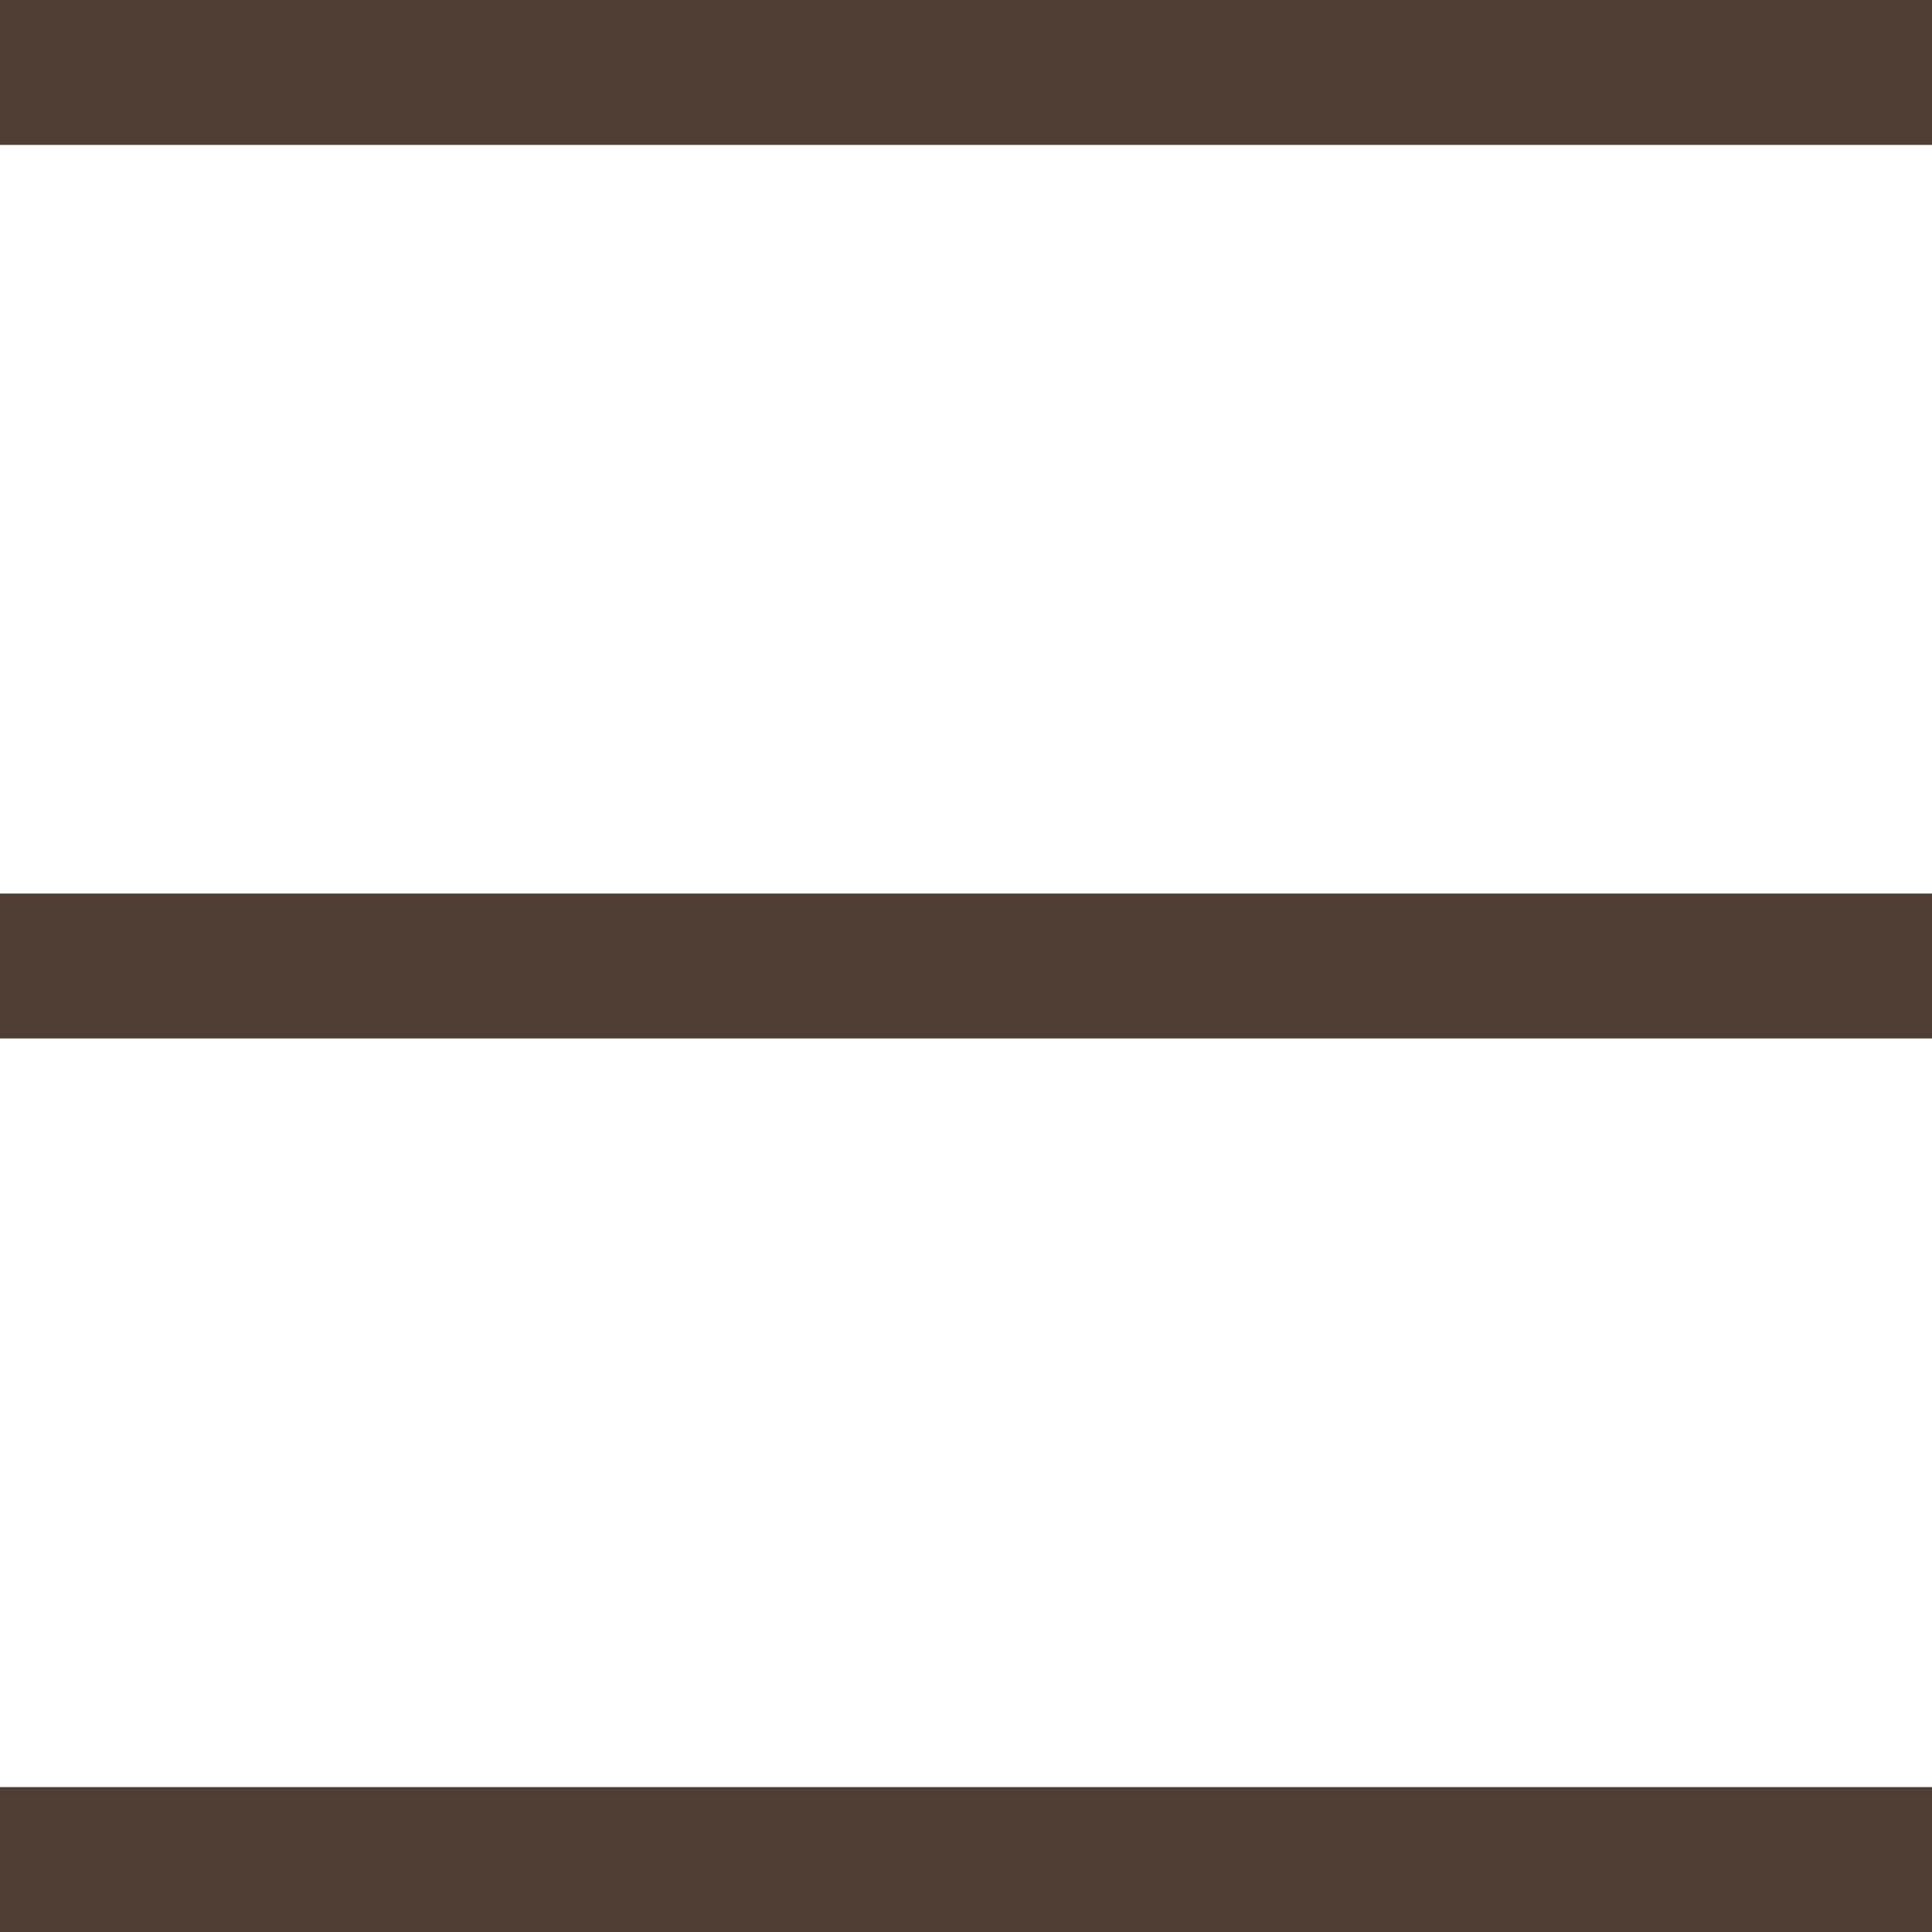 <?xml version="1.0" encoding="UTF-8"?> <svg xmlns="http://www.w3.org/2000/svg" xmlns:xlink="http://www.w3.org/1999/xlink" xmlns:xodm="http://www.corel.com/coreldraw/odm/2003" xml:space="preserve" width="20px" height="20px" version="1.1" style="shape-rendering:geometricPrecision; text-rendering:geometricPrecision; image-rendering:optimizeQuality; fill-rule:evenodd; clip-rule:evenodd" viewBox="0 0 20 20"> <defs> <style type="text/css"> .fil0 {fill:#4F3E35} </style> </defs> <g id="Слой_x0020_1">  <rect class="fil0" y="18.5" width="20" height="1.5"></rect> <rect class="fil0" width="20" height="1.5"></rect> <rect class="fil0" y="9.25" width="20" height="1.5"></rect> </g> </svg> 